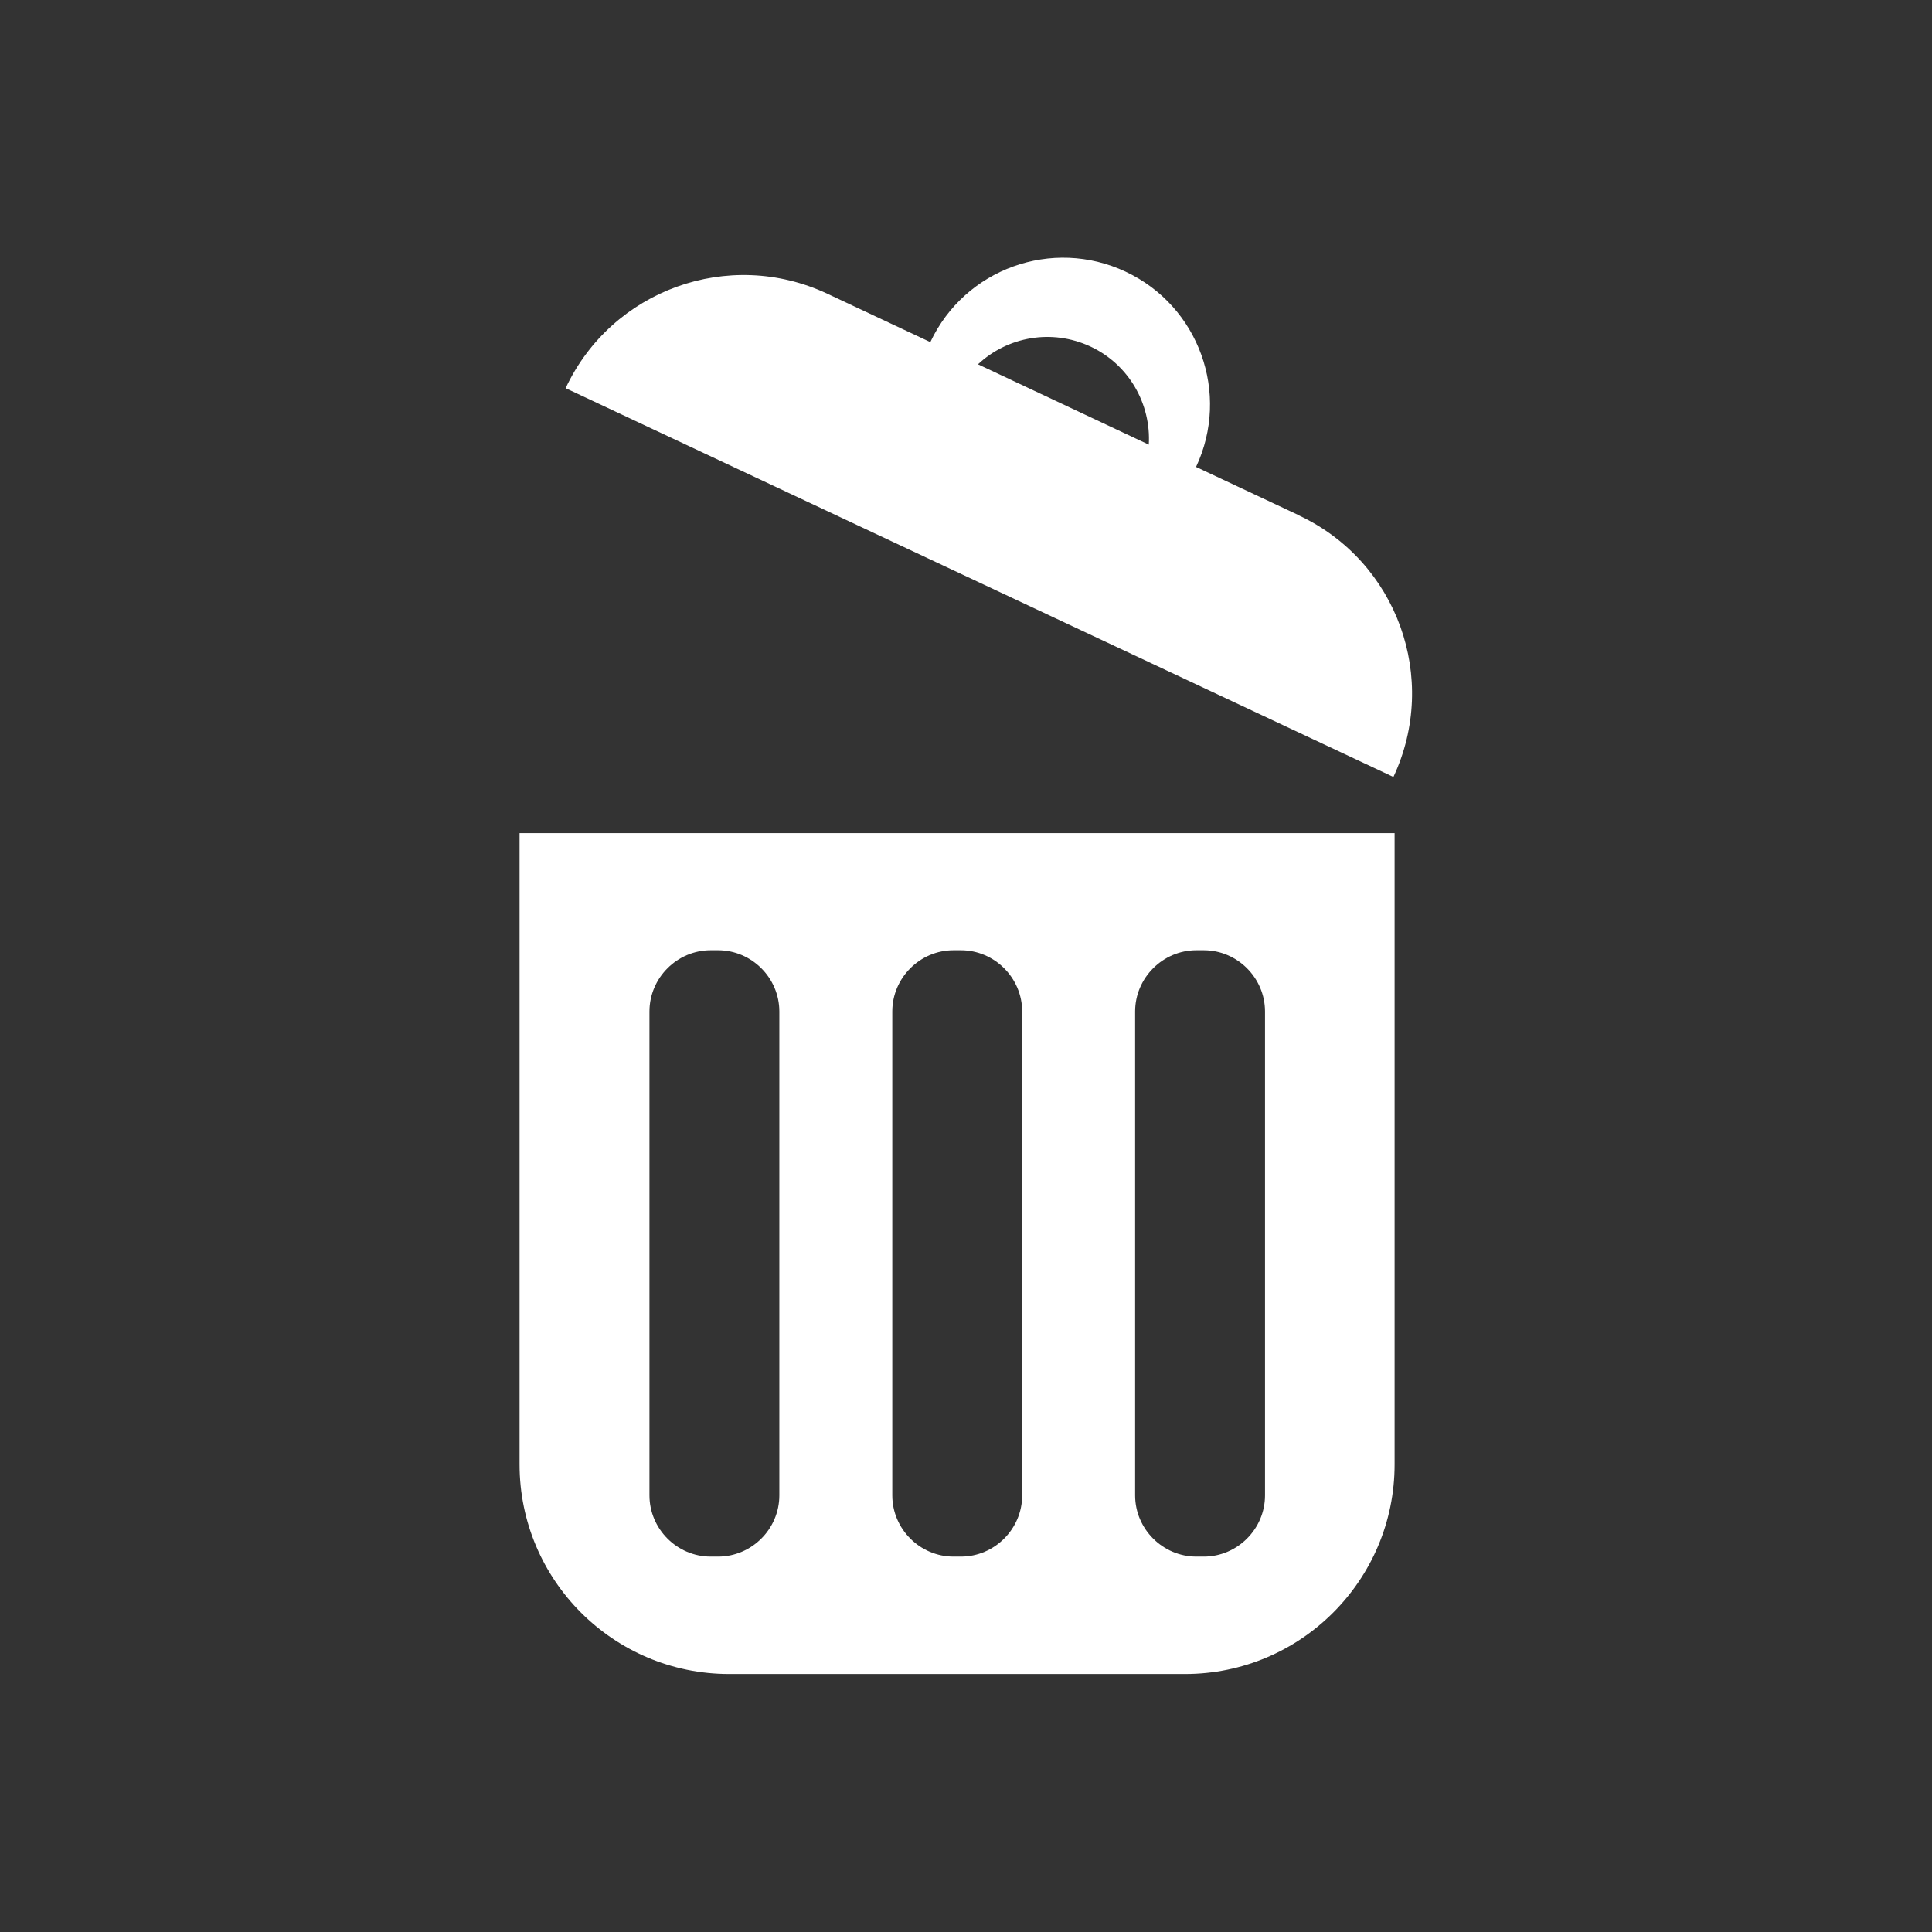 <?xml version="1.0" encoding="UTF-8"?>
<svg id="Ebene_1" data-name="Ebene 1" xmlns="http://www.w3.org/2000/svg" viewBox="0 0 65 65">
  <rect x="0" y="0" width="65" height="65" fill="#333333" stroke="none"/>
  <defs>
    <style>
      .cls-1 {
        fill: #fff;
      }
    </style>
  </defs>
  <path class="cls-1" d="m17.48,49.27c0,3.89,3.16,7.05,7.05,7.05h15.34c3.89,0,7.05-3.16,7.05-7.05v-21.24h-29.44v21.24Zm20.71-15.24c0-1.13.93-2.06,2.06-2.06h.25c1.13,0,2.06.93,2.06,2.06v16.28c0,1.13-.93,2.06-2.06,2.06h-.25c-1.13,0-2.06-.93-2.06-2.06v-16.28Zm-8.17,0c0-1.13.93-2.06,2.06-2.06h.25c1.13,0,2.06.93,2.06,2.06v16.28c0,1.13-.93,2.06-2.06,2.06h-.25c-1.13,0-2.06-.93-2.06-2.06v-16.28Zm-8.17,0c0-1.13.93-2.06,2.06-2.06h.25c1.13,0,2.06.93,2.06,2.06v16.28c0,1.13-.93,2.06-2.06,2.06h-.25c-1.13,0-2.06-.93-2.06-2.06v-16.28Z"/>
  <path class="cls-1" d="m43.71,17.34l-3.47-1.63c1.16-2.47.1-5.41-2.37-6.57-2.47-1.16-5.41-.1-6.57,2.37l-3.47-1.63c-3.31-1.55-7.25-.13-8.8,3.18l27.85,13.08c1.55-3.31.13-7.25-3.18-8.8Zm-10.81-5.08c.99-.93,2.48-1.21,3.79-.6,1.3.61,2.04,1.94,1.96,3.3l-5.74-2.7Z"/>
</svg>